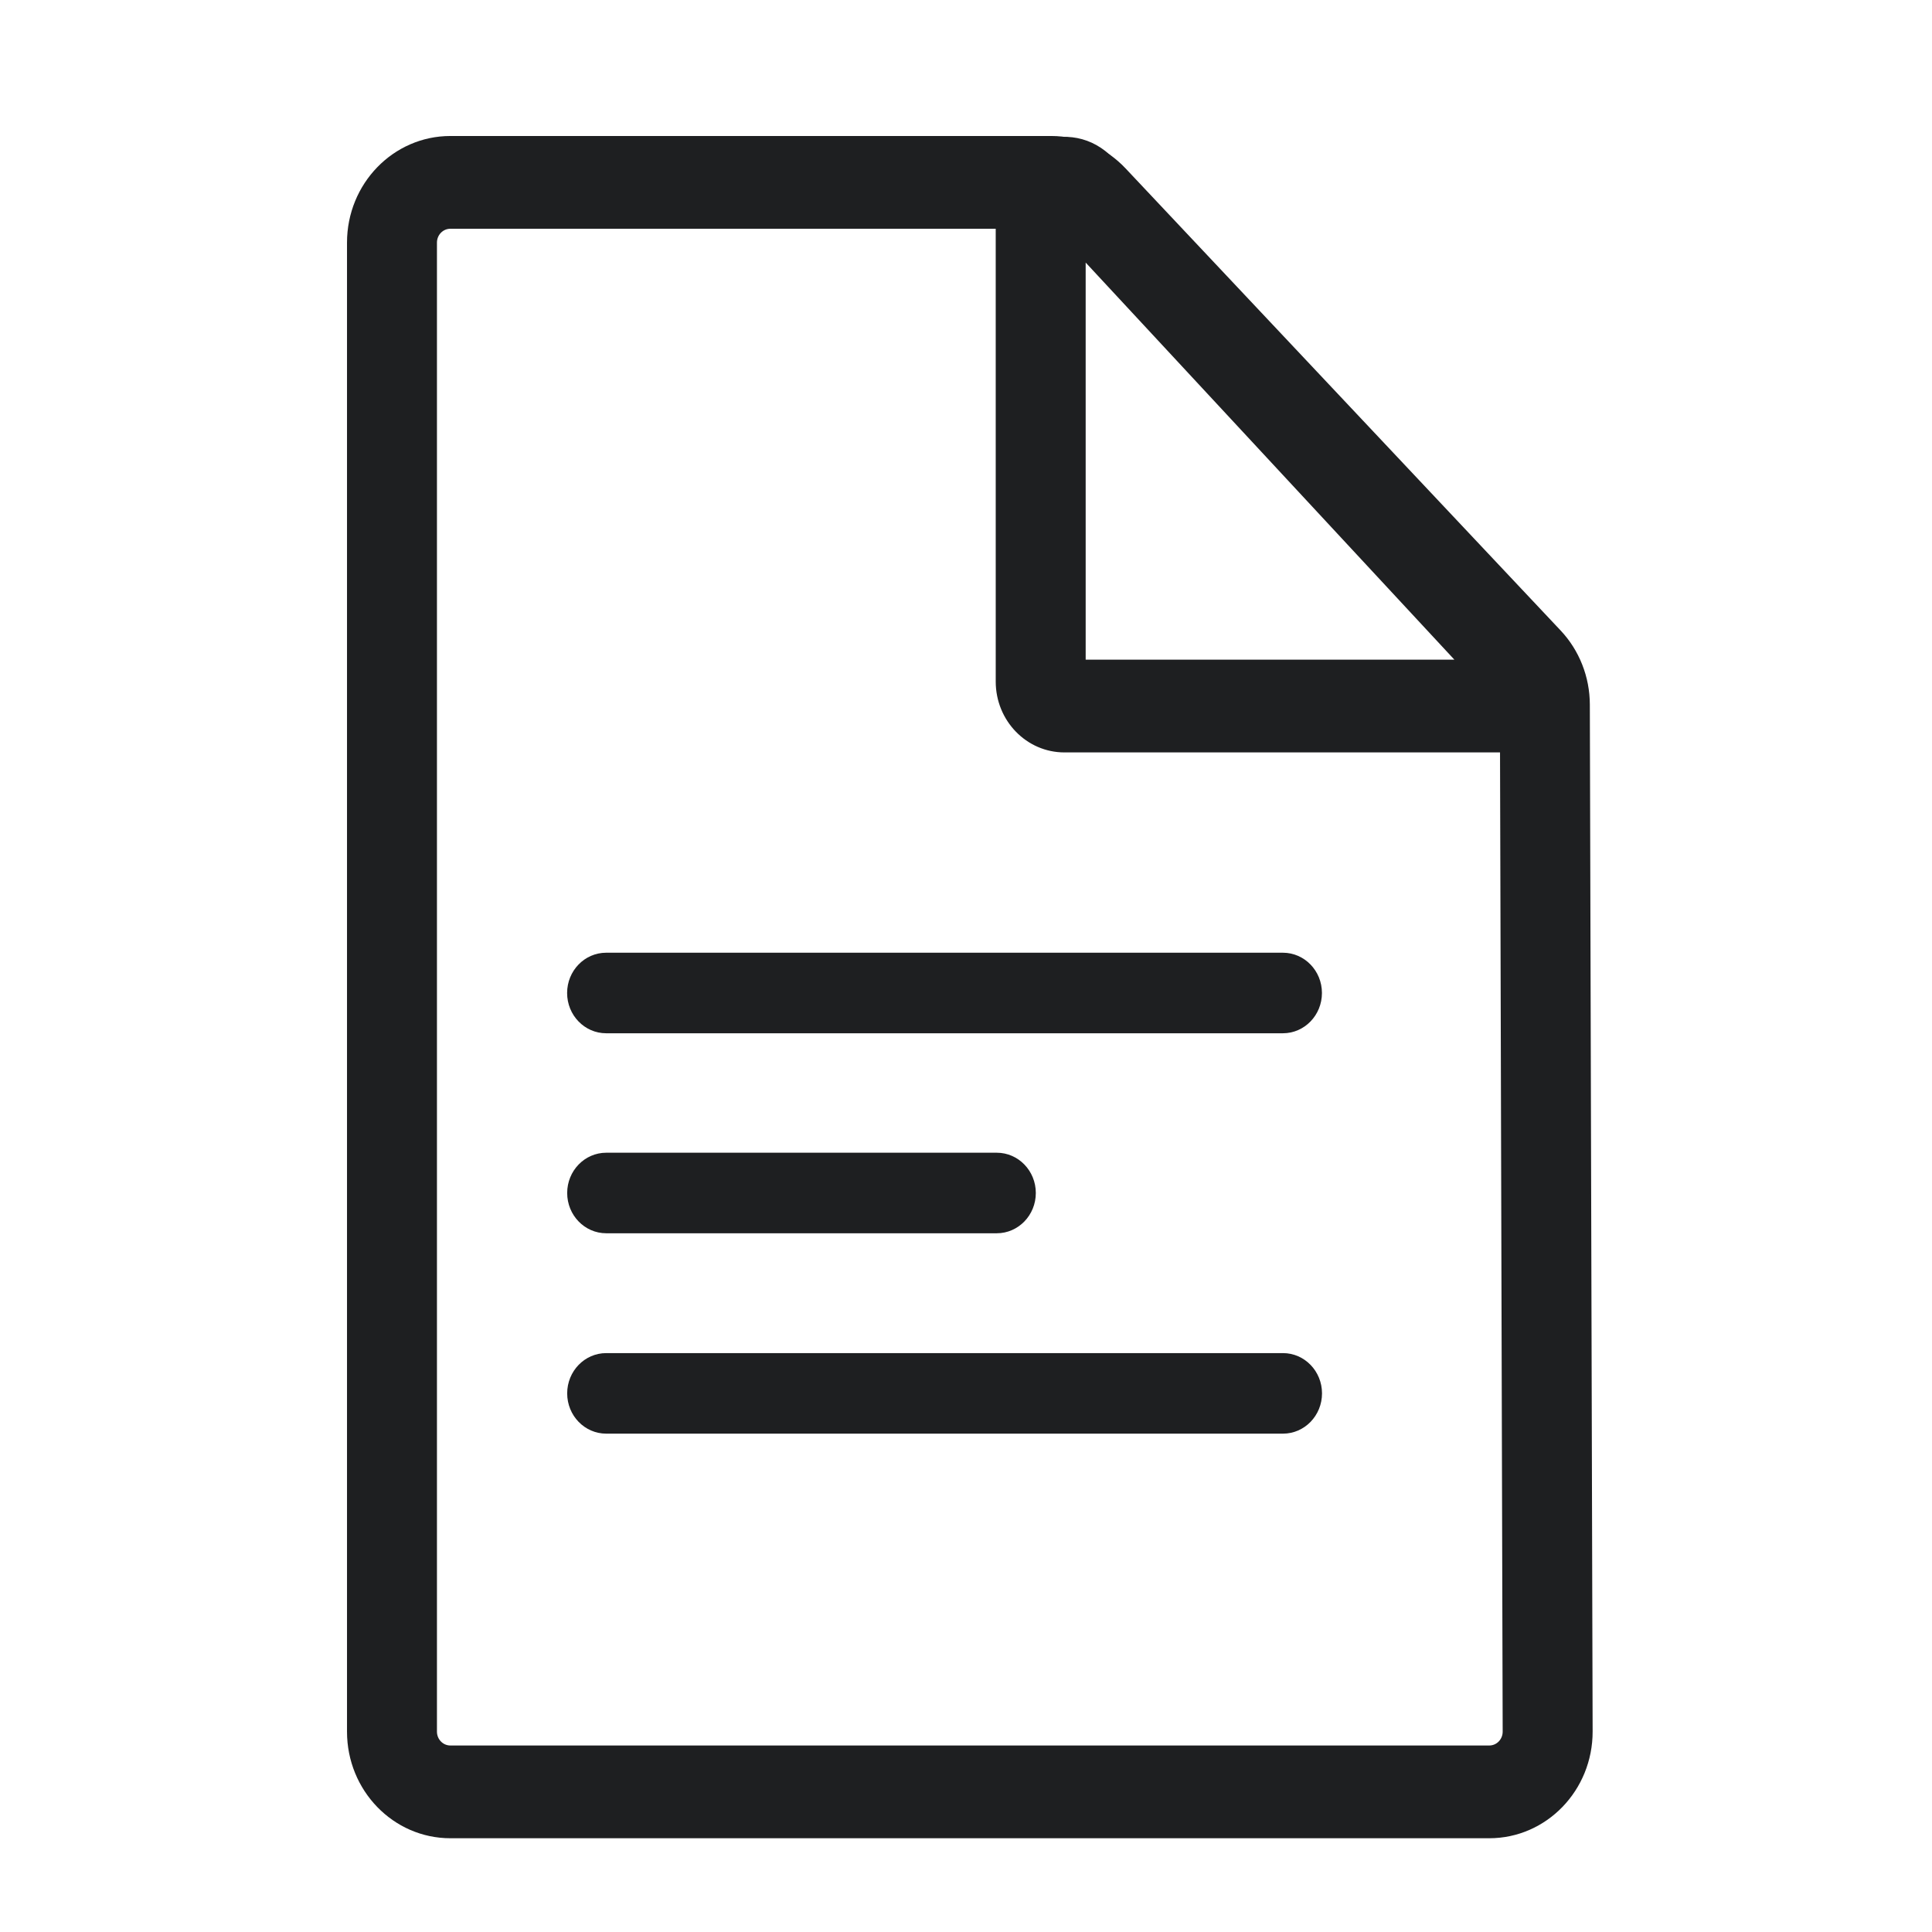 <svg width="512" height="512" viewBox="0 0 512 512" fill="none" xmlns="http://www.w3.org/2000/svg">
<path fill-rule="evenodd" clip-rule="evenodd" d="M119.351 60.623C117.388 60.623 115.797 62.264 115.797 64.288V458.909C115.797 460.932 117.388 462.574 119.351 462.574H394.673C396.64 462.574 398.233 460.927 398.226 458.898L397.488 186.754C397.485 185.806 397.124 184.893 396.483 184.212L281.172 61.735L289.721 53.174L281.171 61.735C280.502 61.024 279.582 60.623 278.621 60.623H119.351ZM91.961 64.288C91.961 48.688 104.224 36.042 119.351 36.042H278.621C286.025 36.042 293.114 39.134 298.272 44.612L413.585 167.089C418.529 172.34 421.303 179.366 421.323 186.686L422.063 458.829C422.106 474.459 409.83 487.154 394.673 487.154H119.351C104.224 487.154 91.961 474.508 91.961 458.909V64.288Z" fill="#1E1F21"/>
<path fill-rule="evenodd" clip-rule="evenodd" d="M287.713 69.583L287.715 174.819L385.422 174.817L287.713 69.583ZM263.875 55.008C263.875 38.125 283.829 29.887 295.16 42.092L411.8 167.714C422.868 179.634 414.706 199.397 398.714 199.397L282.078 199.398C272.031 199.398 263.879 190.991 263.878 180.632L263.875 55.008Z" fill="#1E1F21"/>
<path d="M339.98 252.481H160.64C154.924 252.481 150.291 257.259 150.291 263.154V263.154C150.291 269.048 154.924 273.827 160.64 273.827H339.98C345.696 273.827 350.329 269.048 350.329 263.154C350.329 257.259 345.696 252.481 339.98 252.481Z" fill="#1E1F21"/>
<path d="M264.153 305.483H160.658C154.942 305.483 150.309 310.261 150.309 316.156V316.156C150.309 322.05 154.942 326.829 160.658 326.829H264.153C269.869 326.829 274.502 322.05 274.502 316.156V316.156C274.502 310.261 269.869 305.483 264.153 305.483Z" fill="#1E1F21"/>
<path d="M339.998 358.586H160.659C154.943 358.586 150.309 363.365 150.309 369.259V369.259C150.309 375.154 154.943 379.932 160.659 379.932H339.998C345.714 379.932 350.348 375.154 350.348 369.259C350.348 363.365 345.714 358.586 339.998 358.586Z" fill="#1E1F21"/>
</svg>
